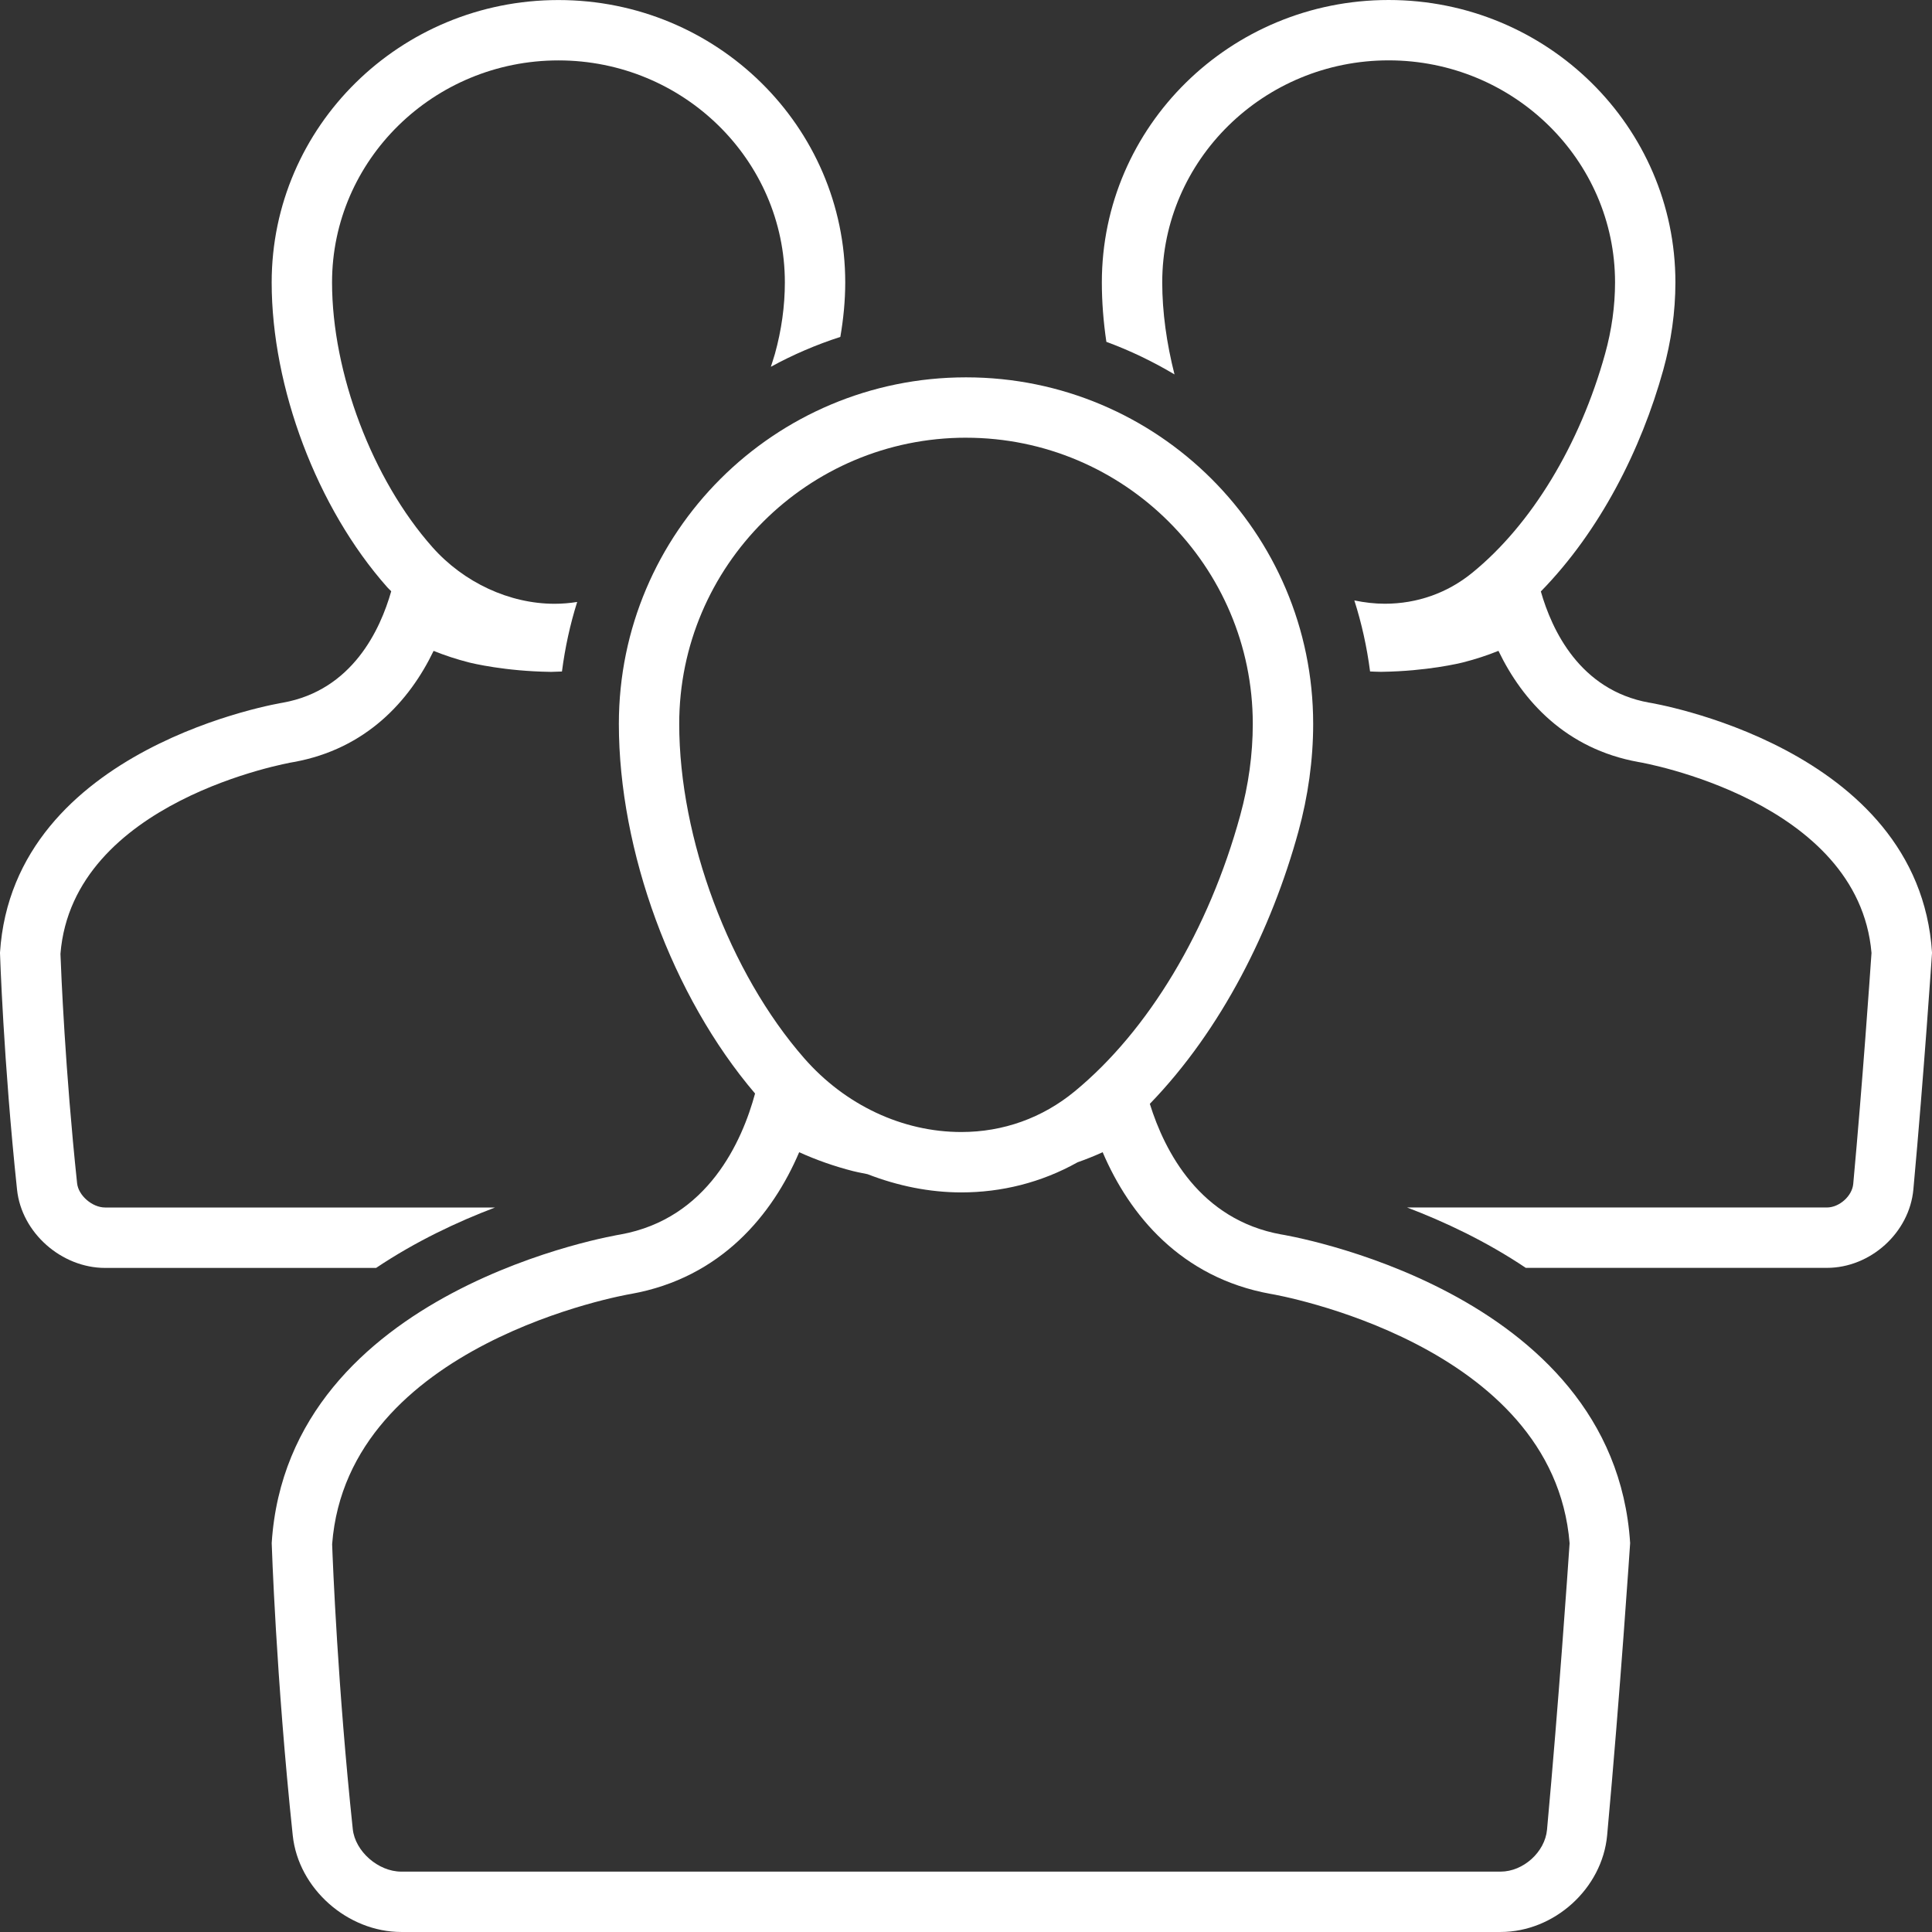 <svg id="Layer_1" enable-background="new 0 0 128 128" viewBox="0 0 128 128" xmlns="http://www.w3.org/2000/svg" width="300" height="300" version="1.1" xmlns:xlink="http://www.w3.org/1999/xlink" xmlns:svgjs="http://svgjs.dev/svgjs"><rect x="0" y="0" width="128" height="128" fill="#333333" stroke="none"/><g width="100%" height="100%" transform="matrix(1,0,0,1,0,0)"><g><path d="m109.258 46.551c-4.592-.827-6.444-4.812-7.173-7.366 3.925-4.014 6.65-9.413 8.11-14.674.523-1.883.805-3.849.805-5.803 0-10.332-8.506-18.708-19-18.708-10.492 0-19 8.376-19 18.708 0 1.286.103 2.608.3 3.94 1.579.581 3.088 1.308 4.514 2.158-.523-2.059-.813-4.135-.813-6.099 0-8.11 6.728-14.708 15-14.708 8.271 0 15 6.598 15 14.708 0 1.567-.222 3.159-.659 4.733-1.676 6.039-4.889 11.331-8.815 14.519-1.644 1.335-3.643 2.04-5.781 2.04-.675 0-1.35-.081-2.017-.219.484 1.515.833 3.089 1.042 4.706.223.009.441.021.675.023h.057.057c2.98-.043 5.147-.566 5.404-.632.799-.205 1.57-.457 2.313-.757 1.59 3.308 4.468 6.5 9.274 7.365l.037.007.026.004c.146.024 14.511 2.53 15.378 12.636-.101 1.478-.594 8.586-1.21 15.306-.073.802-.921 1.561-1.744 1.561h-27.815c2.455.933 5.221 2.227 7.865 4h19.95c2.88 0 5.465-2.324 5.728-5.196.701-7.649 1.236-15.683 1.236-15.683-.872-13.695-18.742-16.57-18.742-16.57z" fill="#ffffff" fill-opacity="1" data-original-color="#000000ff" stroke="none" stroke-opacity="1"/><path d="m84.894 81.787c-5.406-.975-7.733-5.504-8.715-8.654 4.771-4.93 8.074-11.58 9.847-18.053.633-2.311.975-4.723.975-7.122 0-12.68-10.298-22.958-23-22.958-12.703 0-23 10.278-23 22.958 0 8.413 3.52 18.038 9.024 24.491-.85 3.137-3.112 8.292-8.917 9.338 0 0-22.032 3.549-23.107 20.448 0 0 .28 8.833 1.394 19.365.373 3.54 3.642 6.399 7.191 6.399h72.831c3.551 0 6.737-2.869 7.061-6.413.865-9.44 1.523-19.352 1.523-19.352-1.075-16.899-23.106-20.448-23.106-20.448zm-20.894-52.787c10.477 0 19 8.505 19 18.958 0 2.008-.28 4.049-.833 6.065-2.079 7.595-6.077 14.26-10.97 18.286-2.138 1.76-4.734 2.69-7.507 2.69-3.898 0-7.693-1.782-10.411-4.889-4.952-5.66-8.279-14.562-8.279-22.153 0-10.453 8.523-18.958 19-18.958zm38.494 92.223c-.136 1.479-1.574 2.777-3.078 2.777h-72.831c-1.526 0-3.058-1.344-3.213-2.82-.995-9.398-1.318-17.523-1.367-18.875 1.015-13.318 19.559-16.539 19.739-16.568l.037-.006.037-.007c5.956-1.073 9.366-5.249 11.13-9.387 1.129.513 2.32.932 3.571 1.252.091.022.44.105.963.205 1.999.776 4.102 1.206 6.208 1.206 2.645 0 5.286-.642 7.698-1.993.568-.202 1.125-.423 1.666-.67 1.765 4.138 5.176 8.313 11.13 9.387l.037.007.028.004c.187.031 18.674 3.243 19.741 16.51-.112 1.658-.725 10.562-1.496 18.979z" fill="#ffffff" fill-opacity="1" data-original-color="#000000ff" stroke="none" stroke-opacity="1"/><path d="m32.791 80h-25.828c-.851 0-1.77-.795-1.855-1.606-.794-7.5-1.059-13.996-1.103-15.2.815-10.155 15.237-12.671 15.373-12.693l.037-.006.037-.007c4.806-.865 7.685-4.058 9.275-7.366.747.302 1.524.556 2.331.763.237.06 2.403.584 5.385.627h.057.057c.233-.003.452-.015.674-.023.205-1.582.541-3.124 1.009-4.608-.489.078-.988.121-1.496.121-2.986 0-6.012-1.401-8.095-3.75-3.977-4.484-6.65-11.533-6.65-17.542 0-8.11 6.729-14.708 15-14.708 8.271 0 15 6.598 15 14.708 0 1.567-.222 3.159-.658 4.732-.081.291-.182.57-.269.858 1.458-.798 2.999-1.46 4.603-1.98.205-1.193.324-2.402.324-3.609 0-10.332-8.506-18.708-19-18.708s-19 8.376-19 18.708c0 6.957 2.993 14.938 7.658 20.196.083.094.177.174.262.266-.726 2.554-2.578 6.553-7.177 7.381 0 0-17.871 2.875-18.743 16.57 0 0 .227 7.158 1.13 15.693.302 2.869 2.954 5.186 5.833 5.186h17.955c2.645-1.772 5.412-3.066 7.873-4z" fill="#ffffff" fill-opacity="1" data-original-color="#000000ff" stroke="none" stroke-opacity="1"/></g></g></svg>